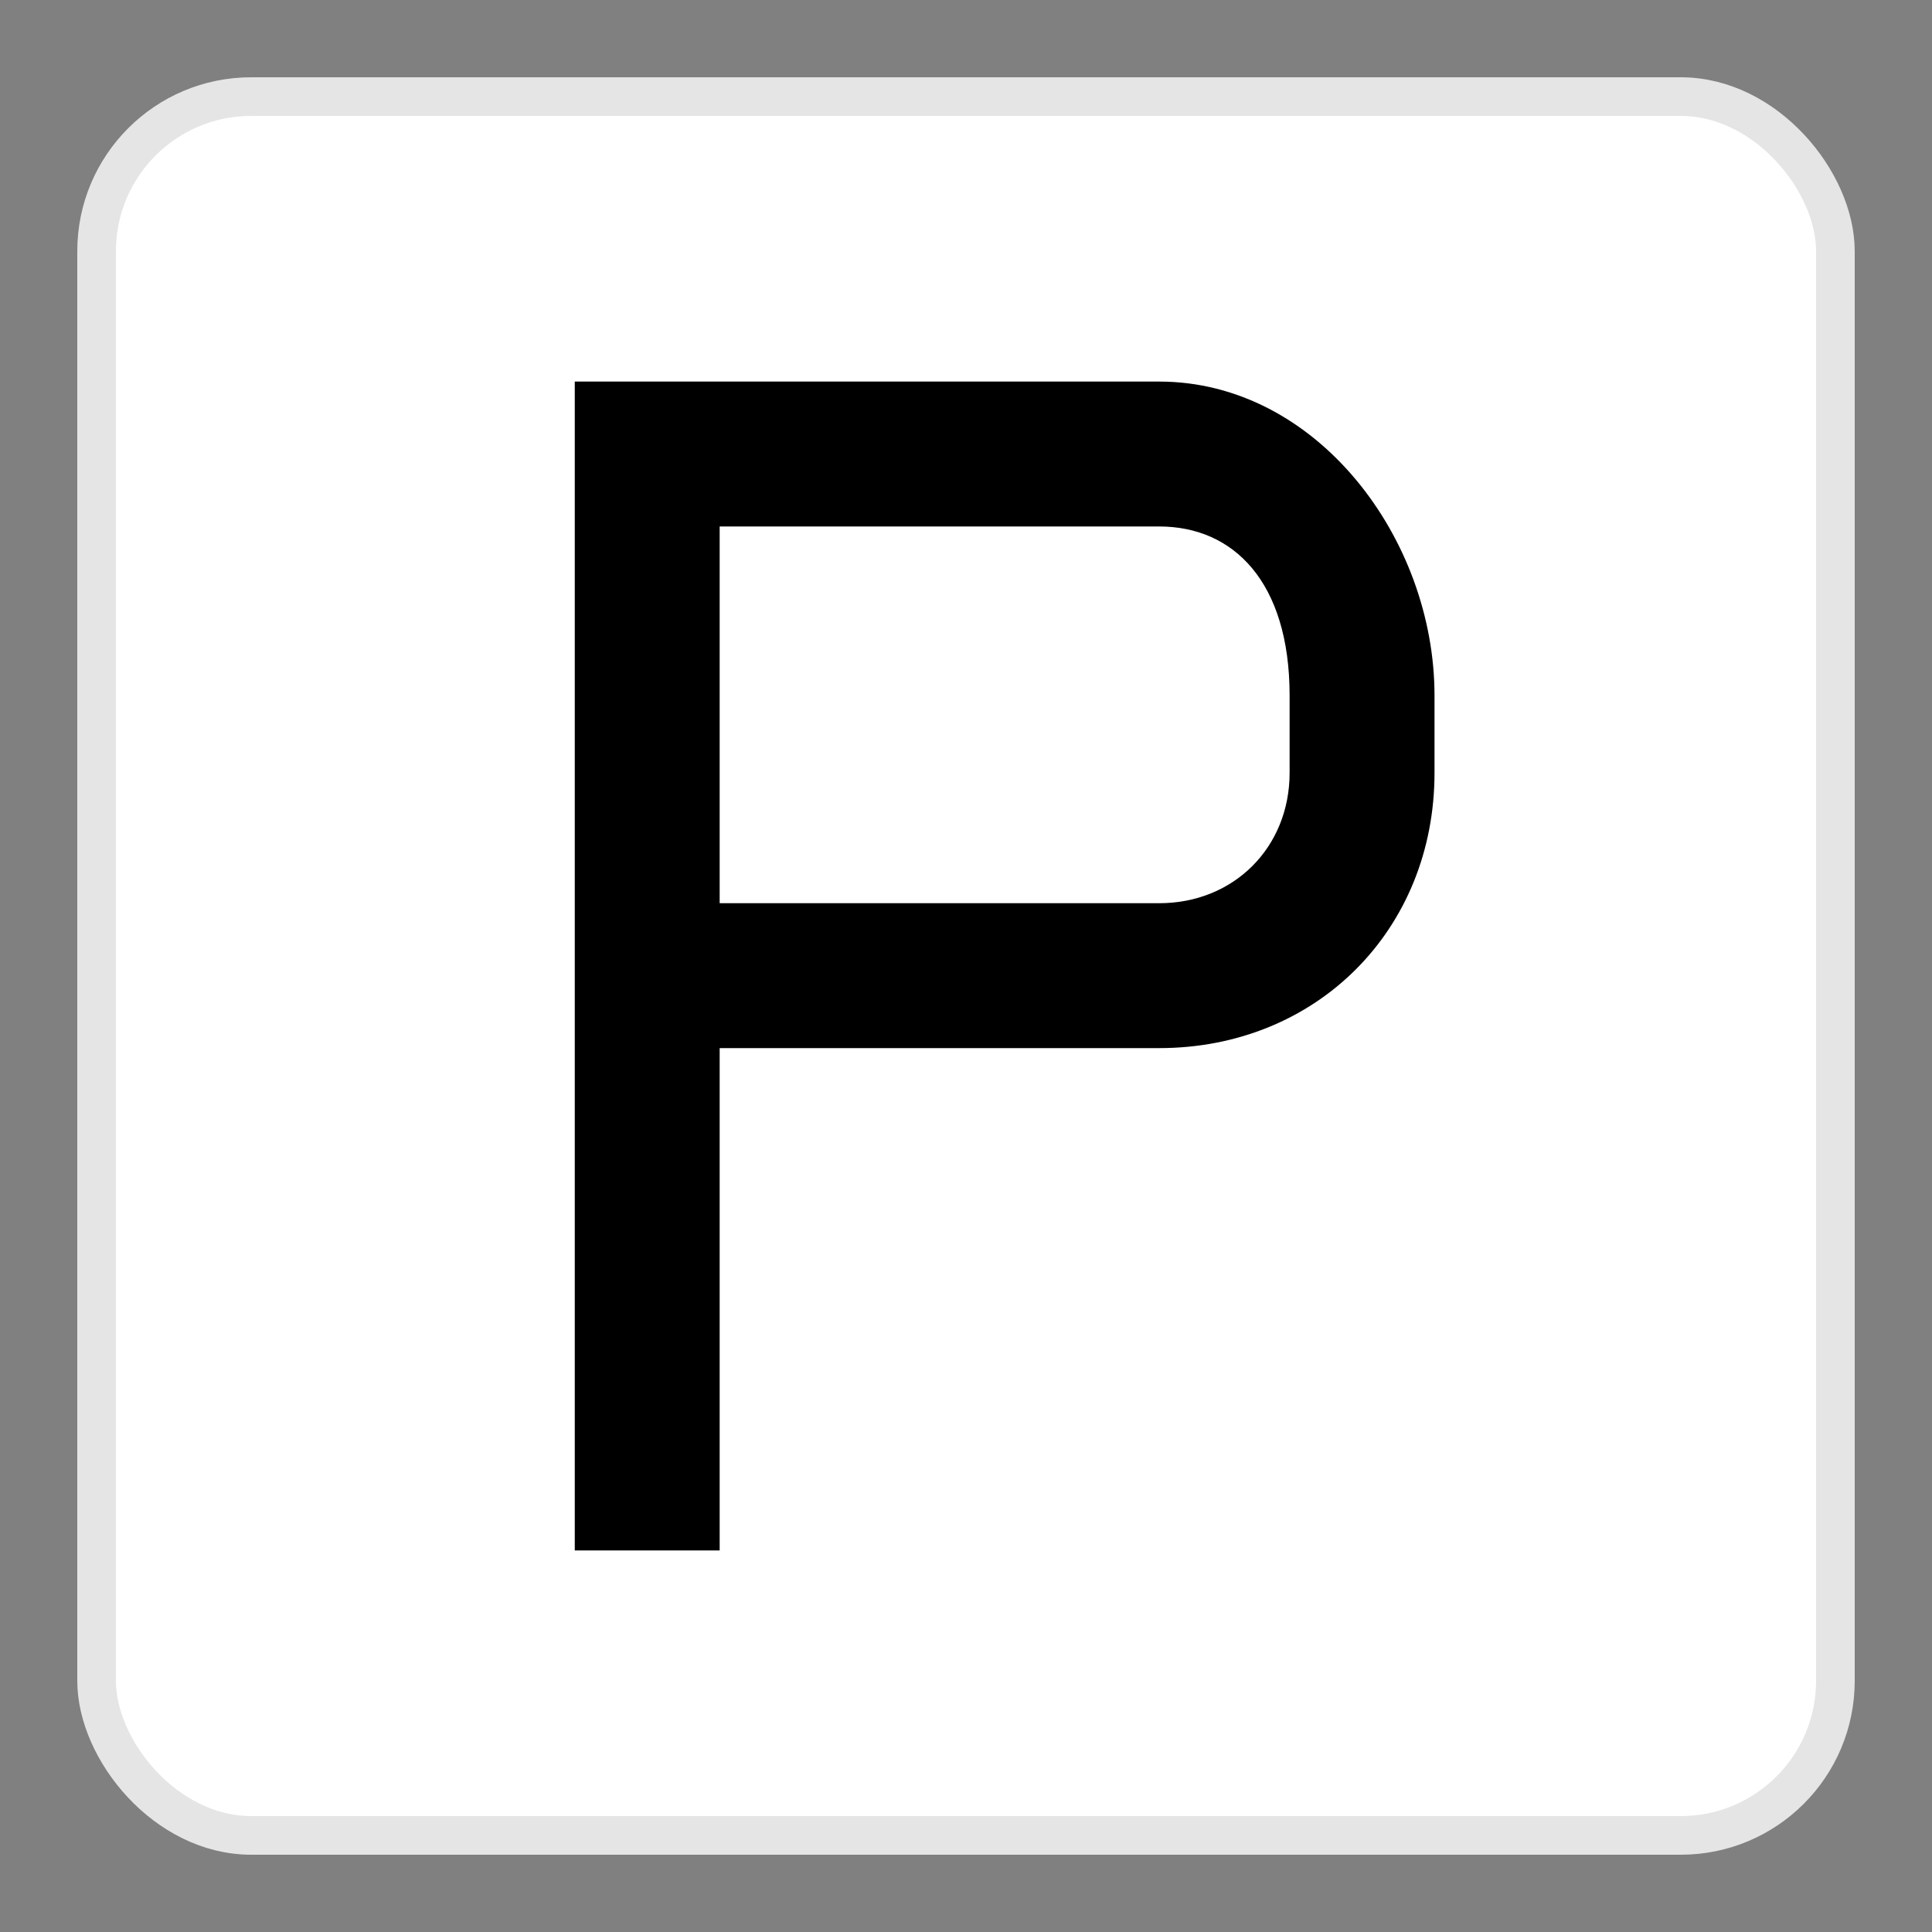 <svg xmlns="http://www.w3.org/2000/svg" viewBox="0 0 100 100" width="100" height="100">
  <rect x="0" y="0" width="100" height="100" fill="#808080" stroke="none"/>
  <!-- Square background -->
  <rect x="5" y="5" width="90" height="90" fill="white" stroke="#e5e5e5" stroke-width="2" rx="8"/>
  
  <!-- Letter P -->
  <path d="M30 20 L30 80 L37 80 L37 54 L60 54 C68 54 74 48 74 40 L74 36 C74 28 68 20 60 20 Z M37 27 L60 27 C64 27 67 30 67 36 L67 40 C67 44 64 47 60 47 L37 47 Z" 
        fill="black" 
        stroke="black" 
        stroke-width="0.5"/>
</svg>